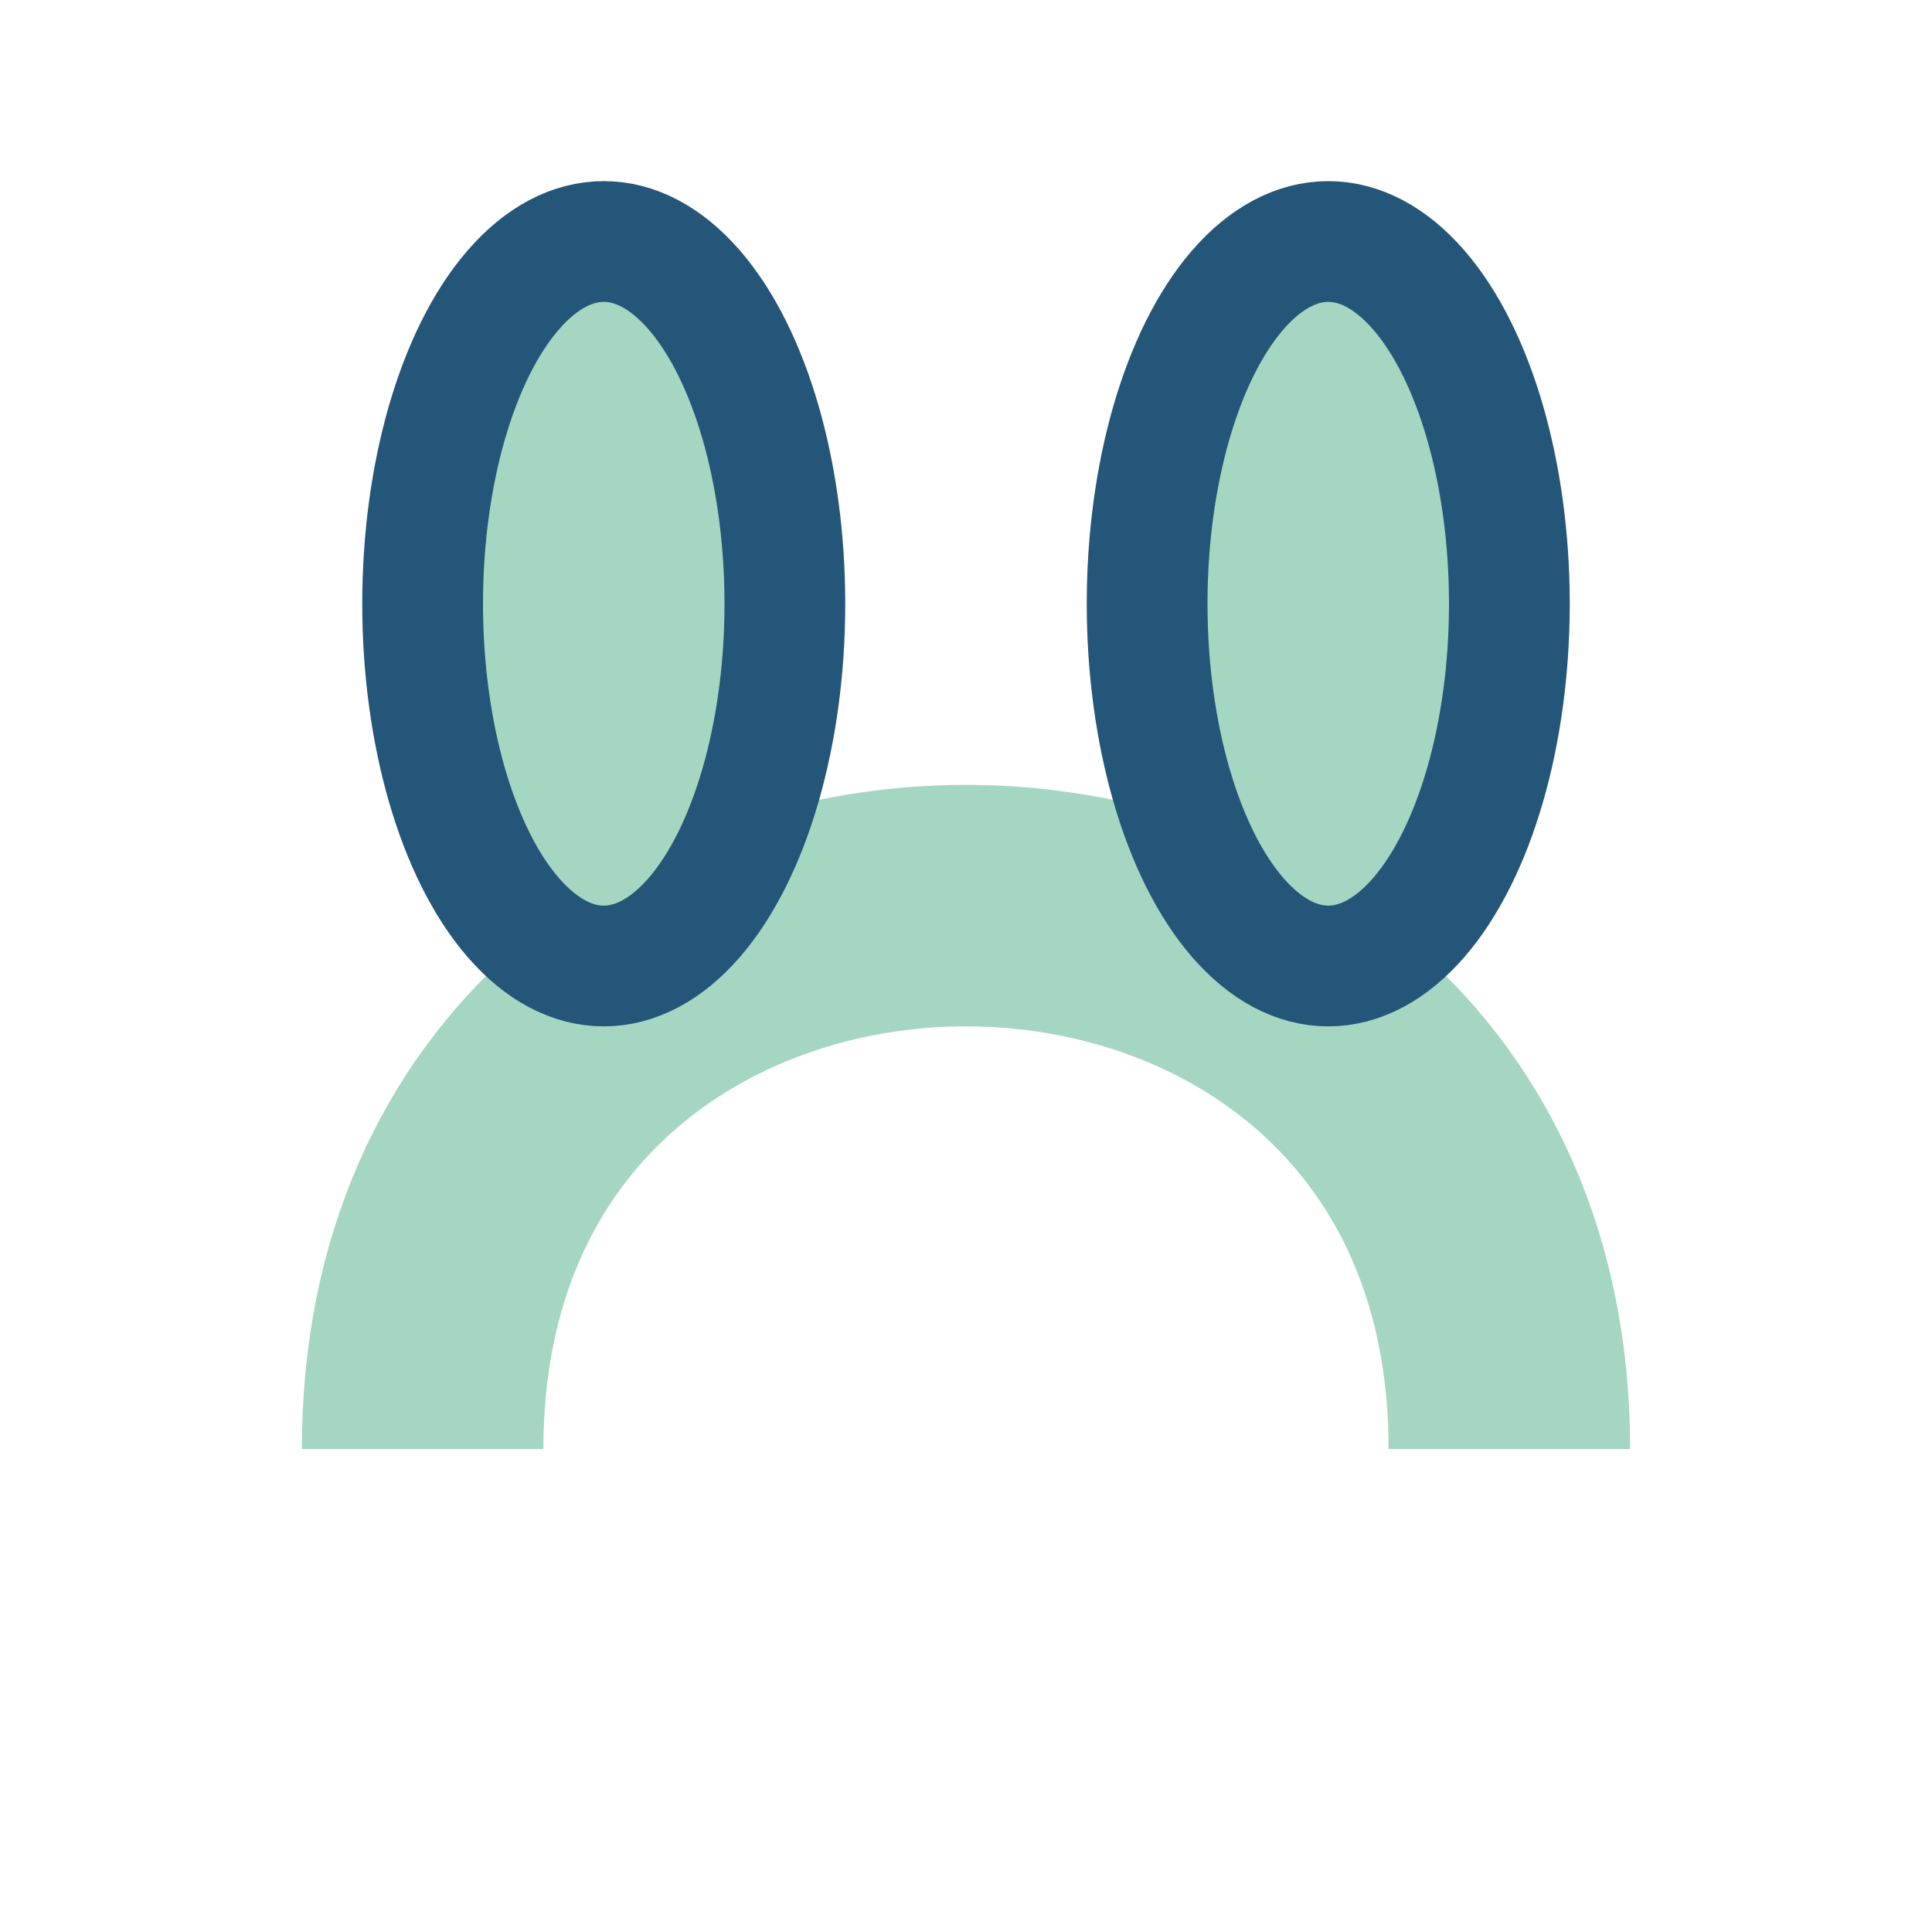 <?xml version="1.0" encoding="UTF-8"?>
<svg xmlns="http://www.w3.org/2000/svg" width="32" height="32" viewBox="0 0 32 32"><path d="M7 24c0-12 18-12 18 0" fill="none" stroke="#A5D6C1" stroke-width="4"/><ellipse cx="10" cy="10" rx="3" ry="6" fill="#A5D6C1" stroke="#245679" stroke-width="2"/><ellipse cx="22" cy="10" rx="3" ry="6" fill="#A5D6C1" stroke="#245679" stroke-width="2"/></svg>